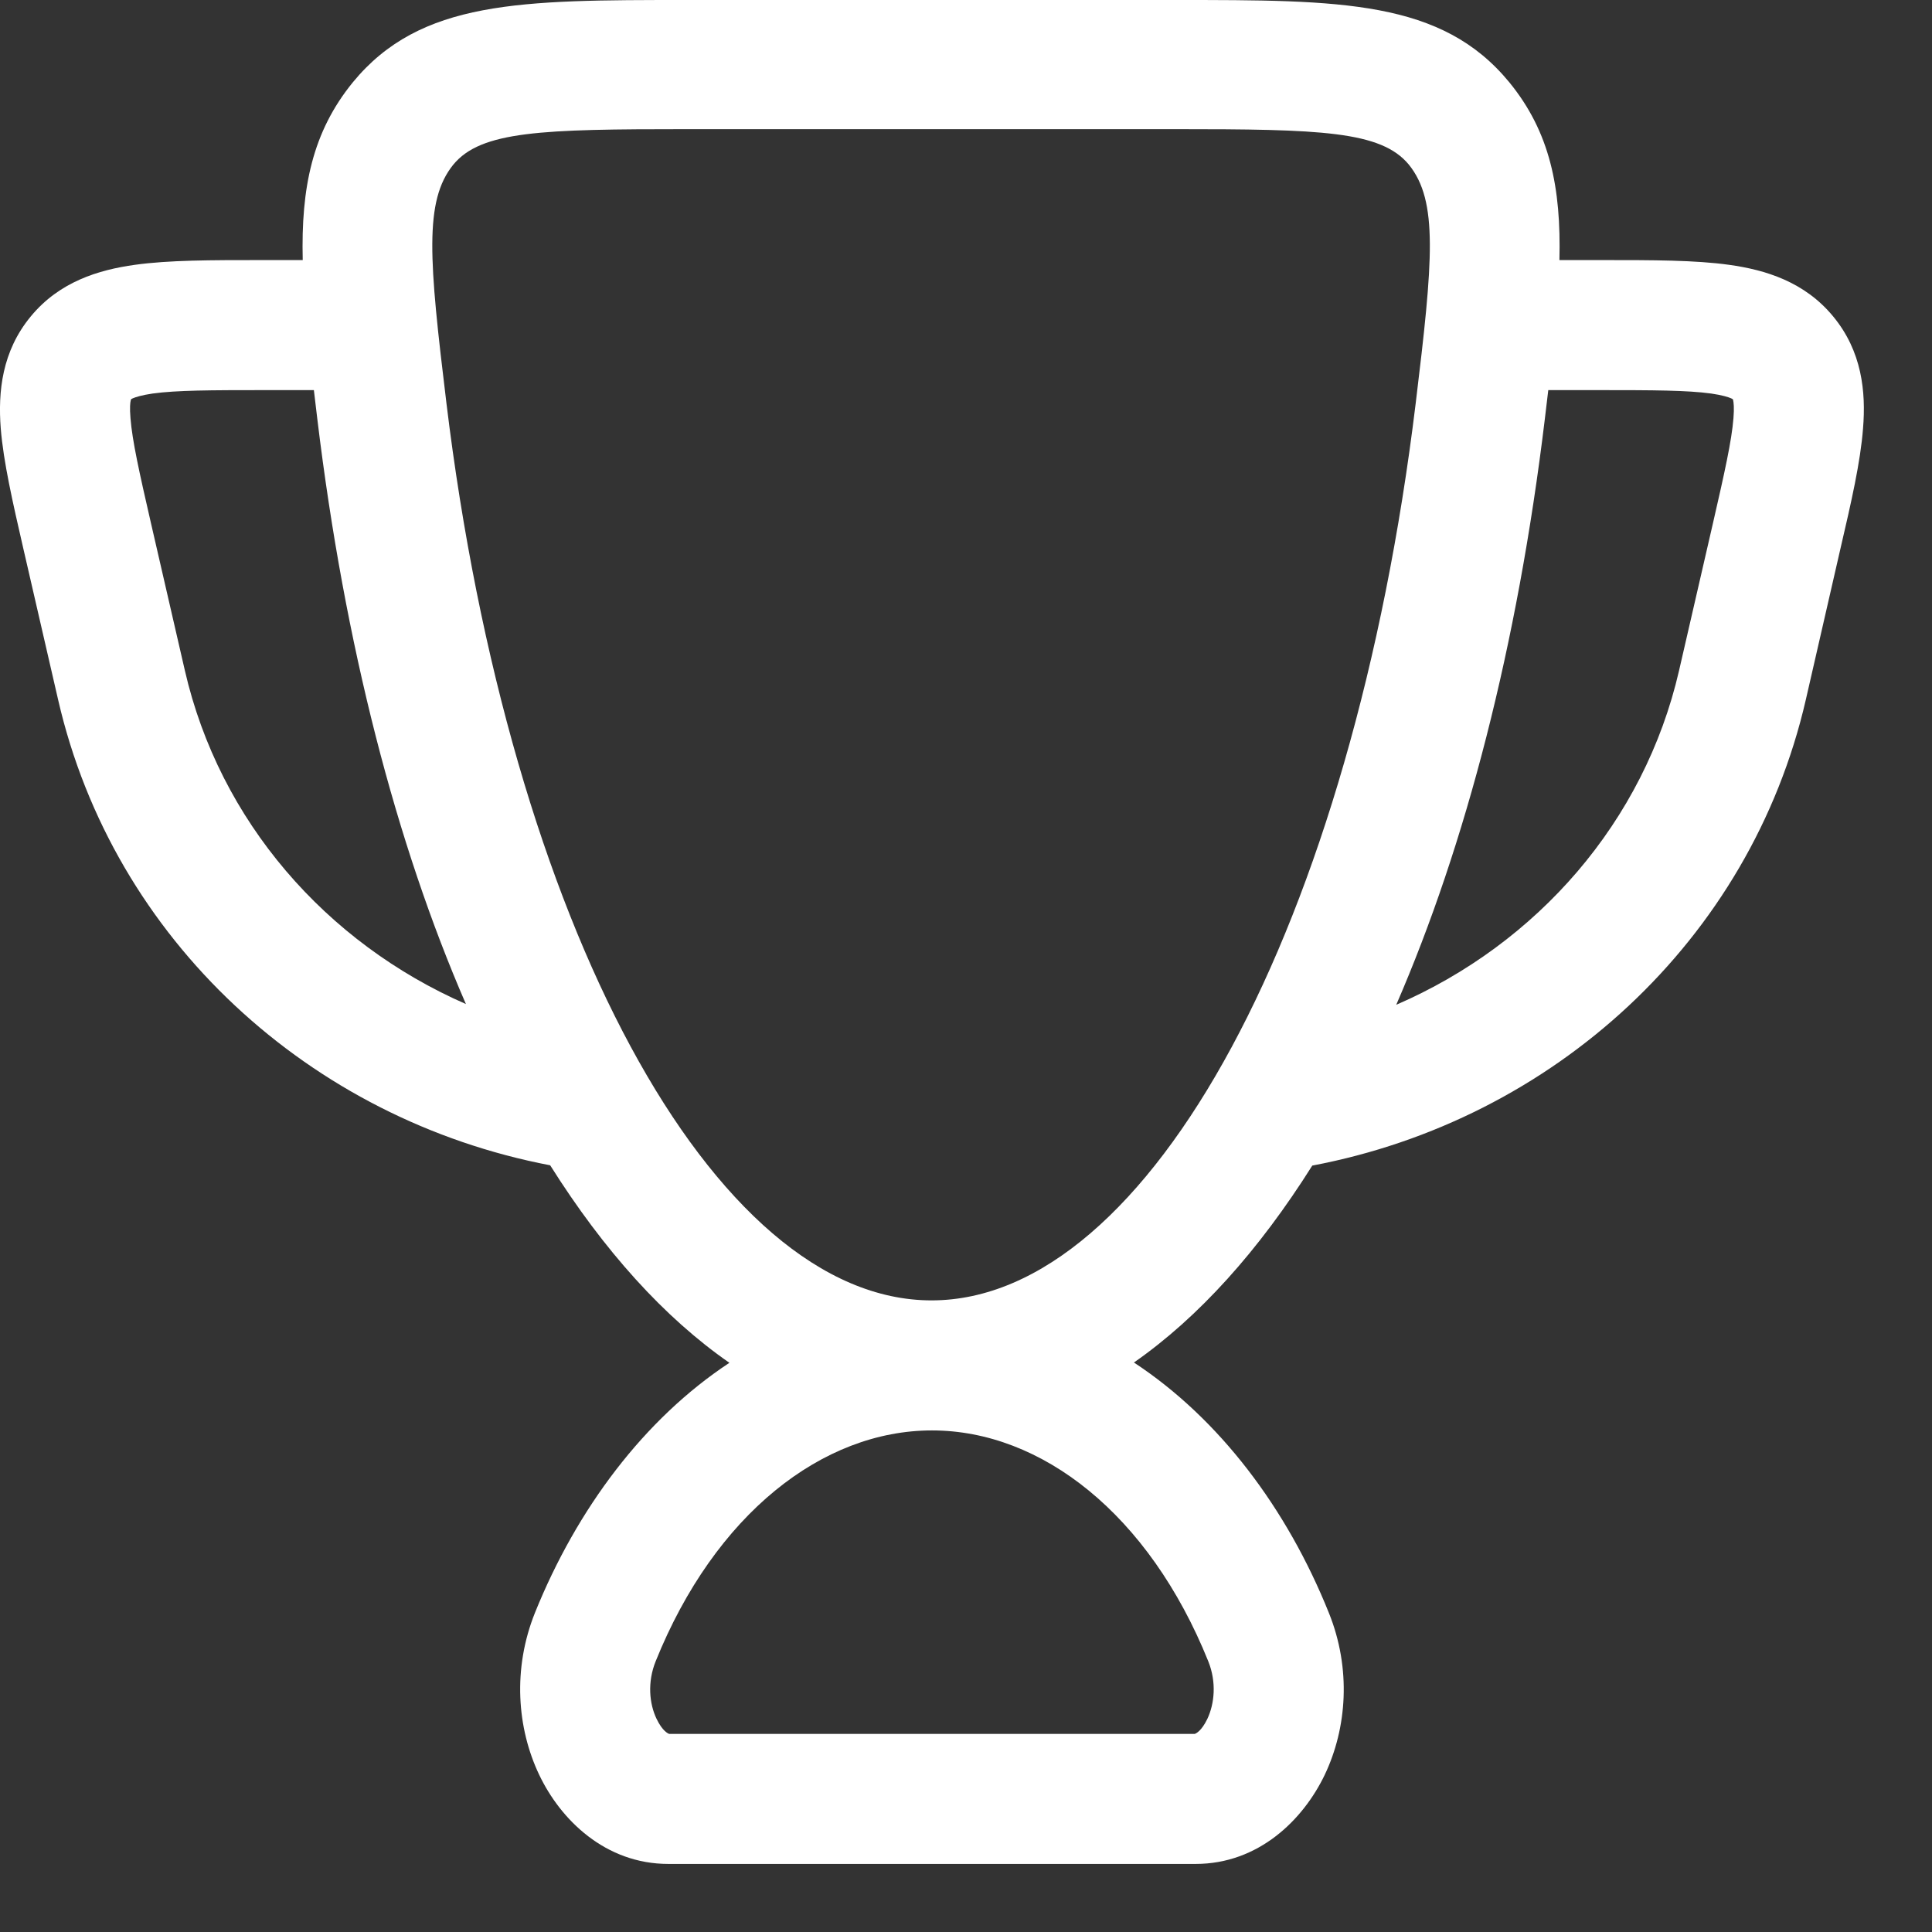 <svg width="13" height="13" viewBox="0 0 13 13" fill="none" xmlns="http://www.w3.org/2000/svg">
<rect x="0" y="0" width="13" height="13" fill="#333333" stroke="none"/>
<path fill-rule="evenodd" clip-rule="evenodd" d="M10.156 0.554C9.701 7.12772e-06 9.025 0 7.912 0H4.618C3.505 0 2.829 7.12772e-06 2.374 0.554C2.102 0.888 2.025 1.262 2.037 1.75L1.749 1.75C1.423 1.75 1.135 1.75 0.907 1.782C0.662 1.816 0.4 1.896 0.208 2.128C0.013 2.363 -0.014 2.636 0.005 2.882C0.023 3.108 0.086 3.382 0.156 3.687L0.391 4.708C0.763 6.327 2.088 7.533 3.702 7.841C4.064 8.416 4.47 8.866 4.908 9.17C4.335 9.548 3.882 10.152 3.6 10.851C3.448 11.229 3.479 11.629 3.628 11.942C3.772 12.245 4.073 12.542 4.497 12.542H8.045C8.469 12.542 8.769 12.245 8.914 11.942C9.063 11.629 9.094 11.229 8.941 10.851C8.659 10.15 8.205 9.546 7.63 9.168C8.066 8.864 8.47 8.415 8.83 7.843C10.449 7.537 11.778 6.33 12.151 4.708L12.385 3.687C12.456 3.382 12.519 3.108 12.536 2.882C12.556 2.636 12.529 2.363 12.334 2.128C12.142 1.896 11.88 1.816 11.635 1.782C11.407 1.75 11.118 1.75 10.793 1.75L10.493 1.75C10.505 1.262 10.429 0.888 10.156 0.554ZM10.418 2.625C10.411 2.688 10.403 2.752 10.395 2.818C10.211 4.344 9.863 5.683 9.395 6.761C10.343 6.351 11.064 5.529 11.298 4.512L11.526 3.521C11.605 3.177 11.652 2.966 11.664 2.814C11.67 2.743 11.665 2.708 11.662 2.693C11.661 2.69 11.661 2.688 11.66 2.687C11.66 2.686 11.656 2.684 11.648 2.68C11.629 2.672 11.59 2.659 11.514 2.648C11.354 2.626 11.127 2.625 10.764 2.625H10.418ZM3.135 6.756C2.667 5.679 2.319 4.342 2.135 2.818C2.127 2.752 2.12 2.688 2.112 2.625H1.778C1.414 2.625 1.188 2.626 1.027 2.648C0.952 2.659 0.913 2.672 0.894 2.68C0.885 2.684 0.882 2.686 0.882 2.687C0.881 2.688 0.881 2.69 0.88 2.693C0.876 2.708 0.872 2.743 0.878 2.814C0.89 2.966 0.937 3.177 1.016 3.521L1.244 4.512C1.477 5.525 2.193 6.344 3.135 6.756ZM6.268 8.75C7.737 8.75 9.101 6.213 9.526 2.713C9.643 1.75 9.678 1.353 9.48 1.108C9.293 0.881 8.885 0.869 7.906 0.869H4.624C3.645 0.869 3.237 0.881 3.05 1.108C2.852 1.353 2.887 1.75 3.004 2.713C3.429 6.213 4.799 8.75 6.268 8.75ZM4.412 11.178C4.811 10.188 5.535 9.625 6.271 9.625C7.007 9.625 7.731 10.188 8.13 11.178C8.187 11.319 8.172 11.464 8.124 11.566C8.084 11.649 8.047 11.664 8.04 11.667H4.502C4.495 11.664 4.458 11.649 4.418 11.566C4.369 11.464 4.355 11.319 4.412 11.178Z" fill="white"/>
</svg>
